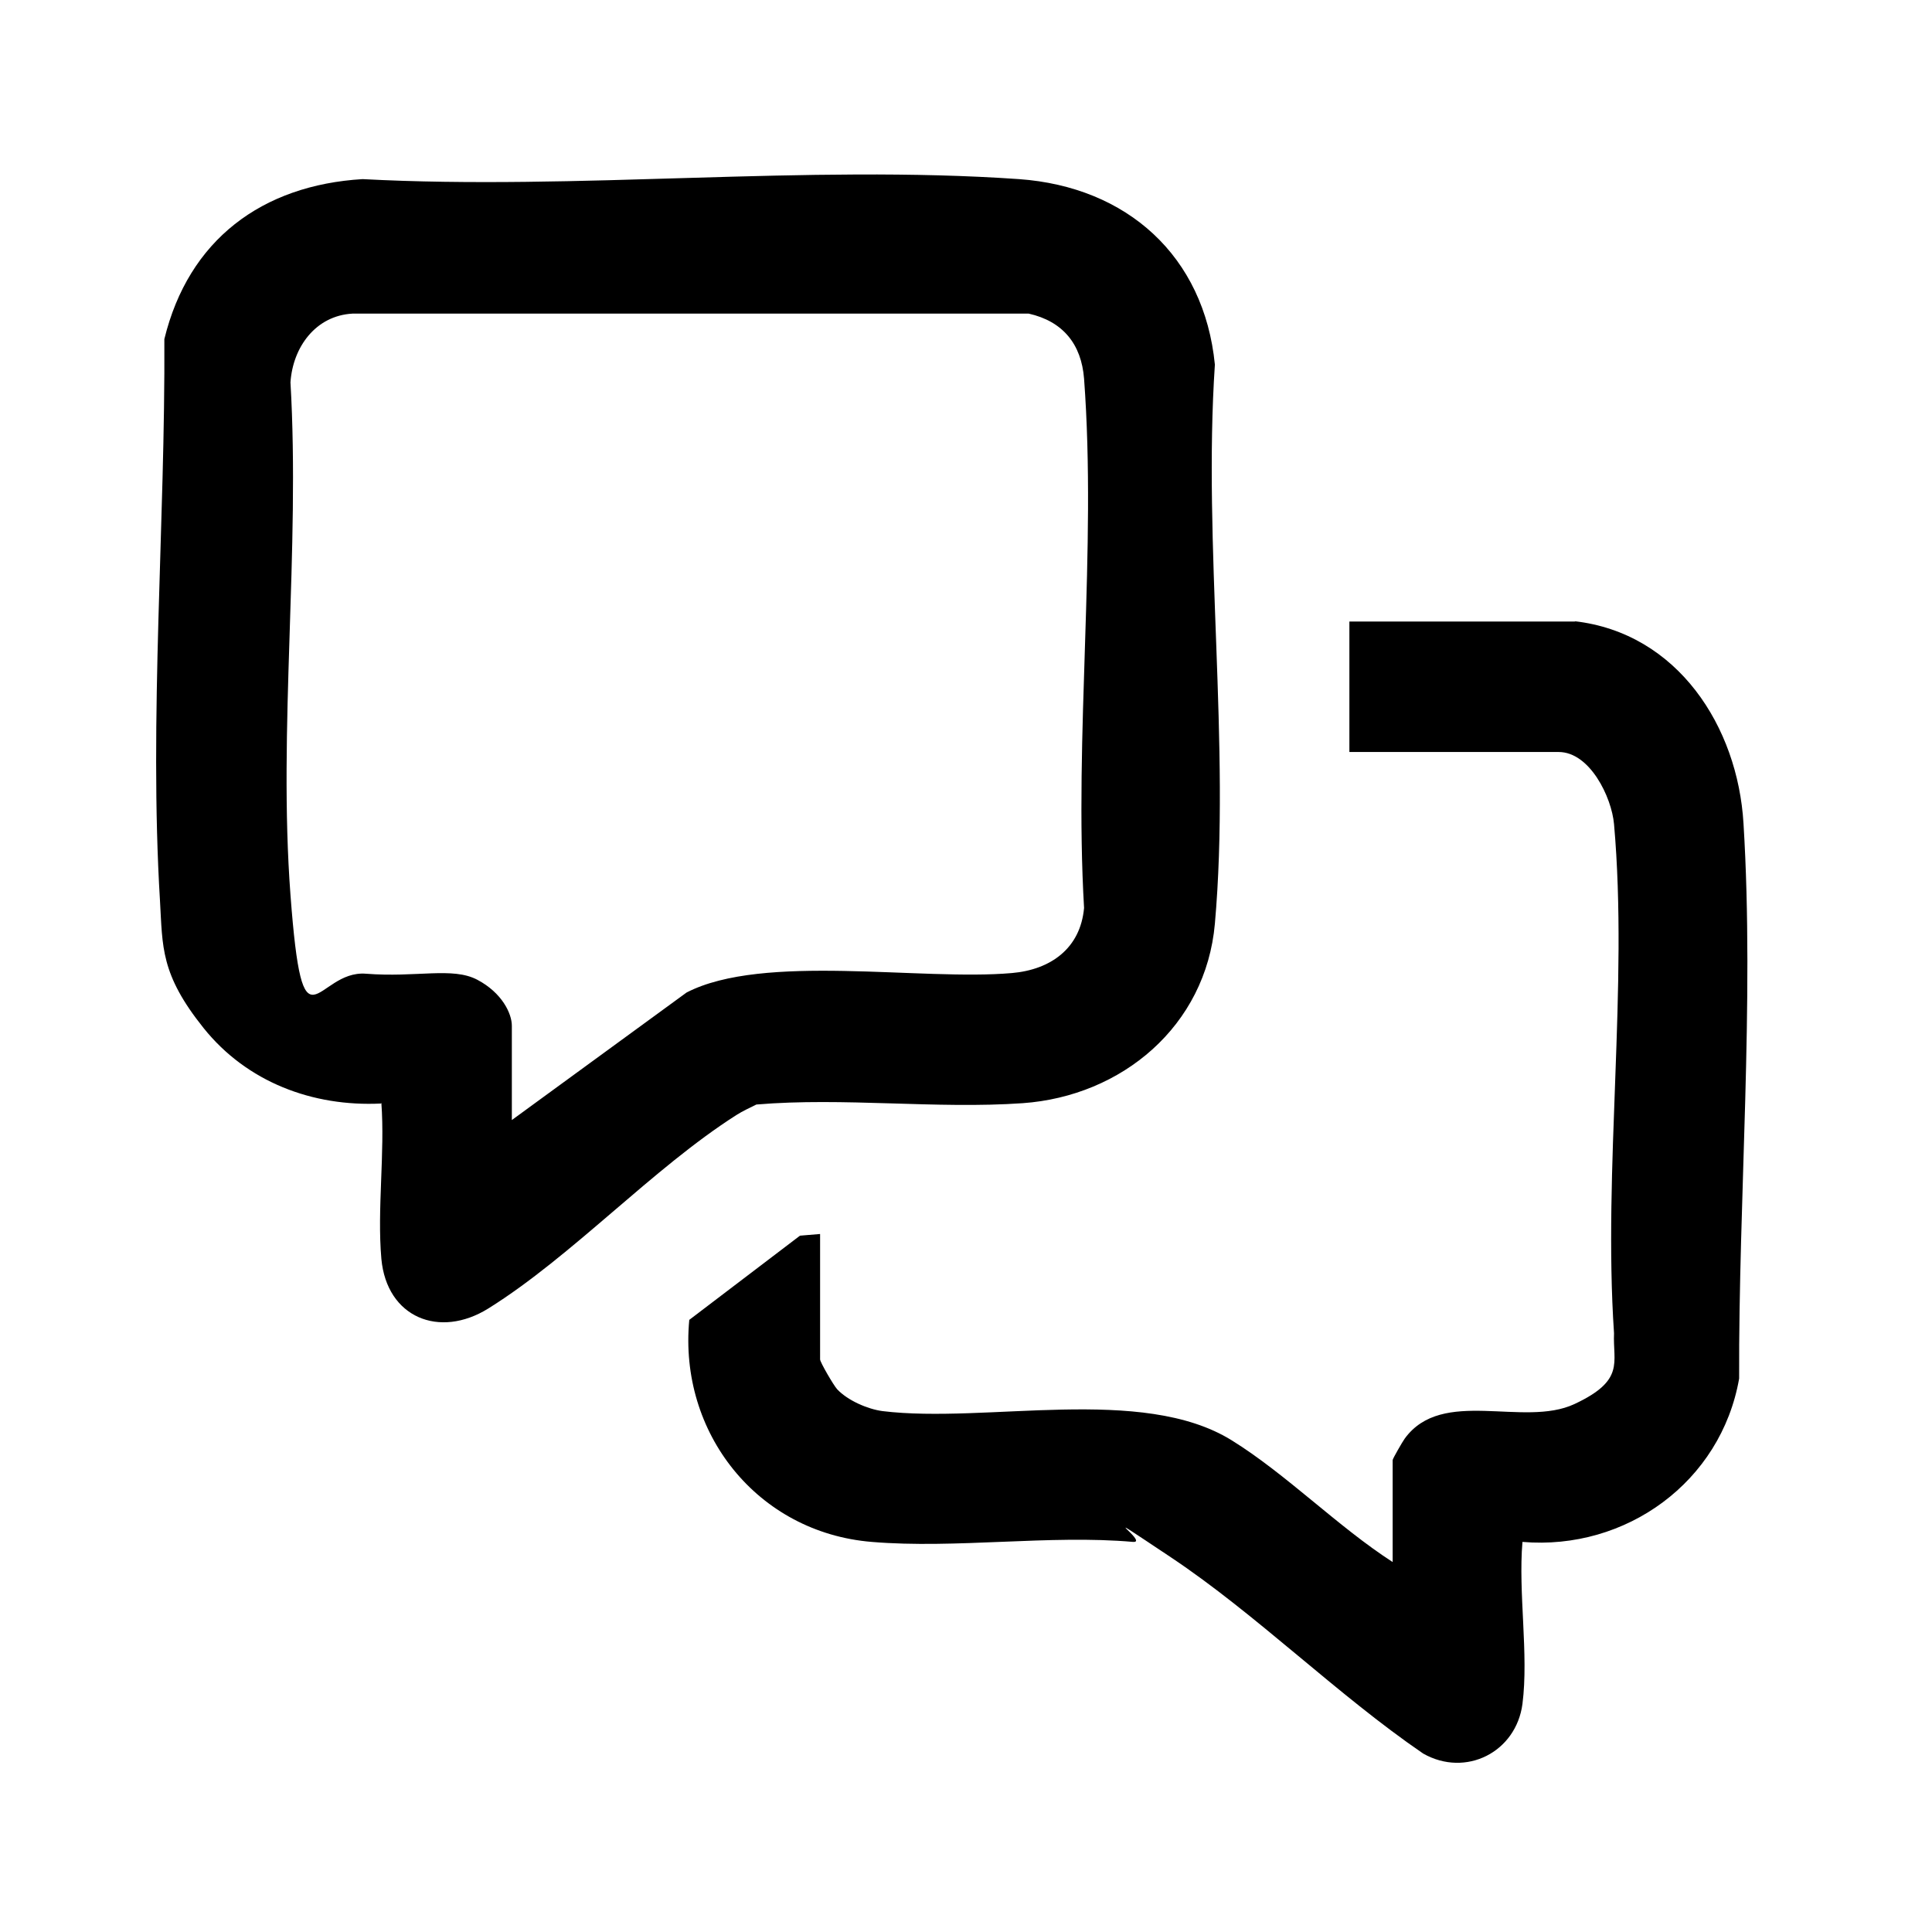 <?xml version="1.0" encoding="UTF-8"?>
<svg id="Layer_1" xmlns="http://www.w3.org/2000/svg" version="1.1" viewBox="0 0 576 576">
  <!-- Generator: Adobe Illustrator 29.7.1, SVG Export Plug-In . SVG Version: 2.1.1 Build 8)  -->
  <path d="M113.6,329c-20.4,1-40-6.4-52.9-22.5s-12.2-24.2-13-37.9c-3.3-54.2,1.6-113,1.3-167.5,7.2-29.6,29.1-45.9,59.1-47.7,63.9,3.4,132.3-4.4,195.7,0,32.2,2.3,55.2,22.9,58.4,55.3-3.6,53.8,4.7,113.6,0,166.7-2.7,30.5-27.7,51.4-57.3,53.5-25.8,1.8-53.4-1.8-79.4.4-2,1-4,1.9-5.9,3.1-25,15.9-49,42.1-74,57.7-14.6,9.1-30.3,2.7-31.9-14.8-1.3-14.8,1.1-31.5,0-46.5ZM152.5,334l52.2-38.1c22.9-11.8,69.9-3.4,97-5.8,11.5-1,20.4-7.3,21.5-19.4-3-51.4,3.8-106.9,0-157.8-.8-10.3-6.3-17.1-16.5-19.4H105.1c-11,.6-17.8,10-18.5,20.5,2.9,49.7-3.7,103.6,0,152.8s7.4,22.3,22.5,23.5,25.8-2.1,33.2,1.8,10.3,10.1,10.3,13.7v28.4Z"/>
  <path d="M469.4,185.2c30.8,3.5,48.7,31.5,50.4,60.3,3.3,53.6-1.5,111.7-1.3,165.5-5.4,30.8-33.7,51.3-64.6,48.7-1.3,15.2,1.9,33.5,0,48.3-1.9,14.4-16.9,22-29.6,14.8-25.6-17.5-49.7-41.5-75.2-58.5s-6.2-4.2-11.3-4.6c-24.8-2.2-52.9,2.1-77.9,0-34.1-2.8-57.6-32.5-54.4-66.2l33-25.1,6-.5v37.4c0,.8,4,7.7,5.1,8.9,3.1,3.3,9,5.9,13.5,6.5,31.1,3.8,77.3-7.9,104.1,8.7,16.3,10.1,31.7,25.8,48,36.3v-30.4c0-.4,3-5.6,3.6-6.4,11.2-15.4,35.4-3.2,50.6-10.3s11.4-12.4,11.8-21.1c-3.3-49,4.3-103.4,0-151.8-.7-8-7.2-21.5-16.5-21.5h-62.4v-38.9h67.4Z"/>
</svg>